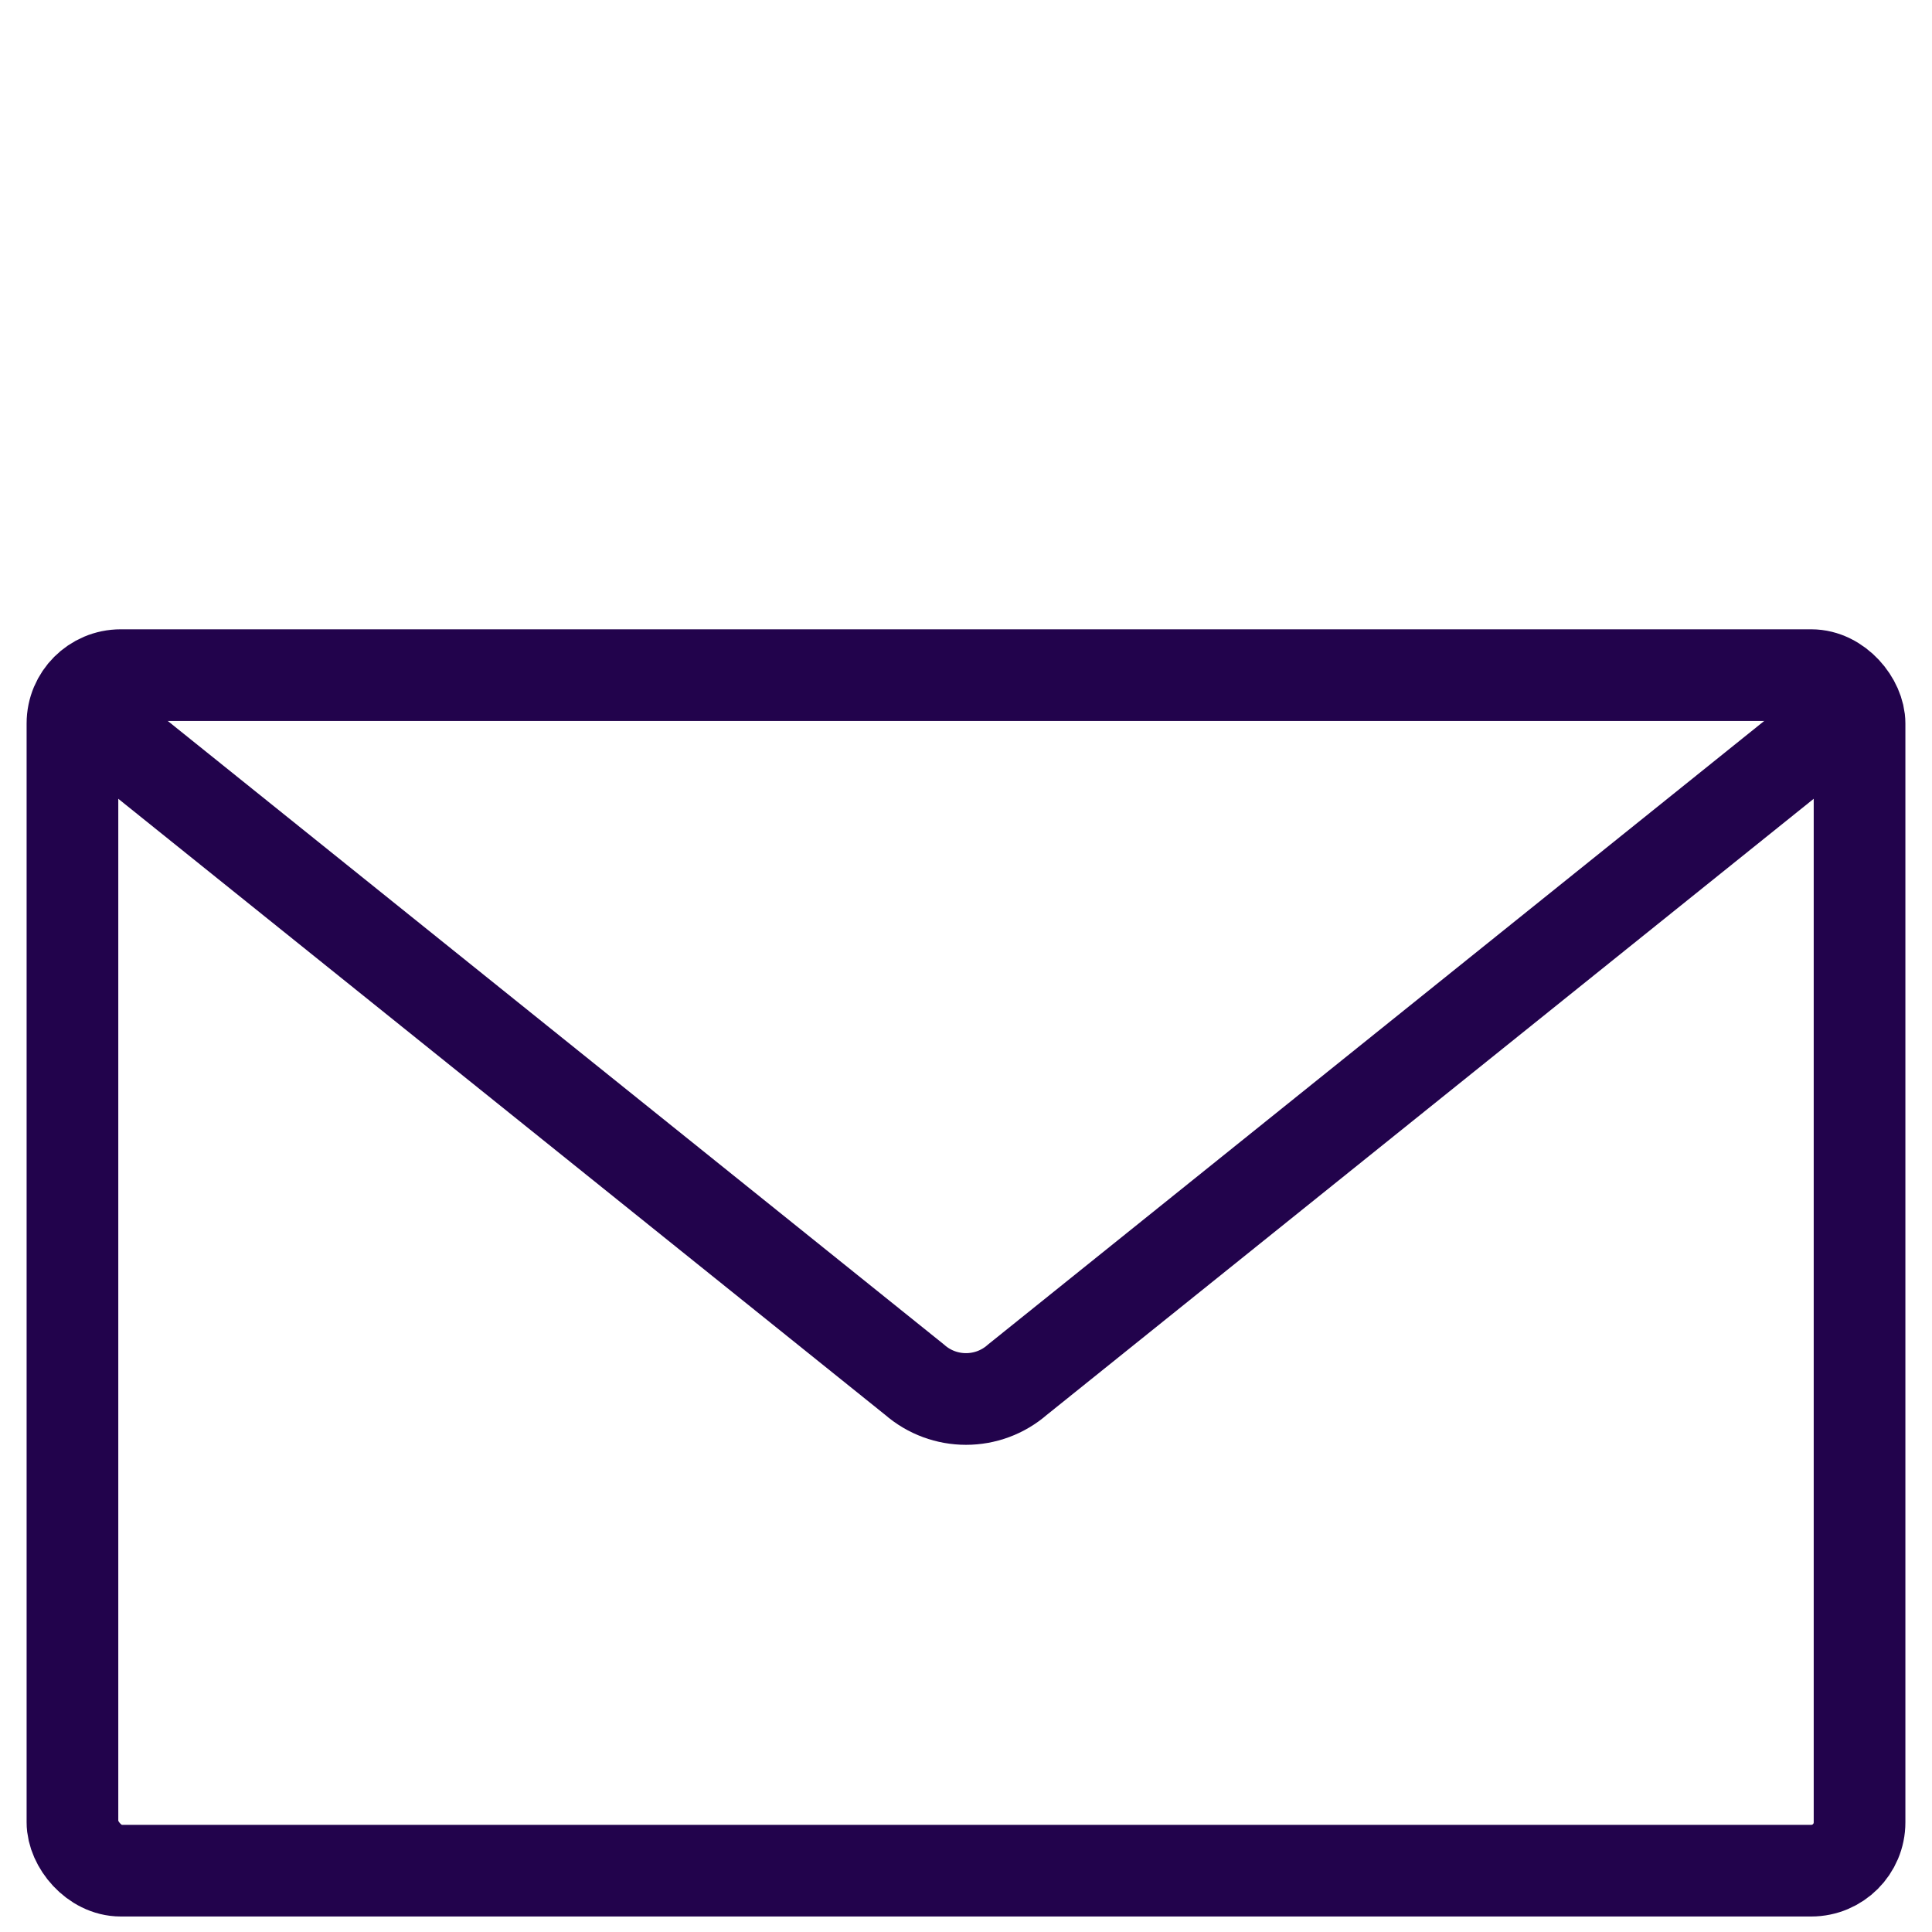 <?xml version="1.0" encoding="UTF-8"?><svg id="icon-mail-1" xmlns="http://www.w3.org/2000/svg" viewBox="0 0 200 200"><defs><style>.cls-1{fill:none;stroke:#22034c;stroke-linecap:round;stroke-miterlimit:10;stroke-width:9.49px;}</style></defs><rect class="cls-1" x="7.5" y="69.89" width="185" height="123.76" rx="5" ry="5"/><path class="cls-1" d="M9.19,74.15l85.48,68.67c3.05,2.67,7.61,2.67,10.66,0l85.48-68.67"/></svg>